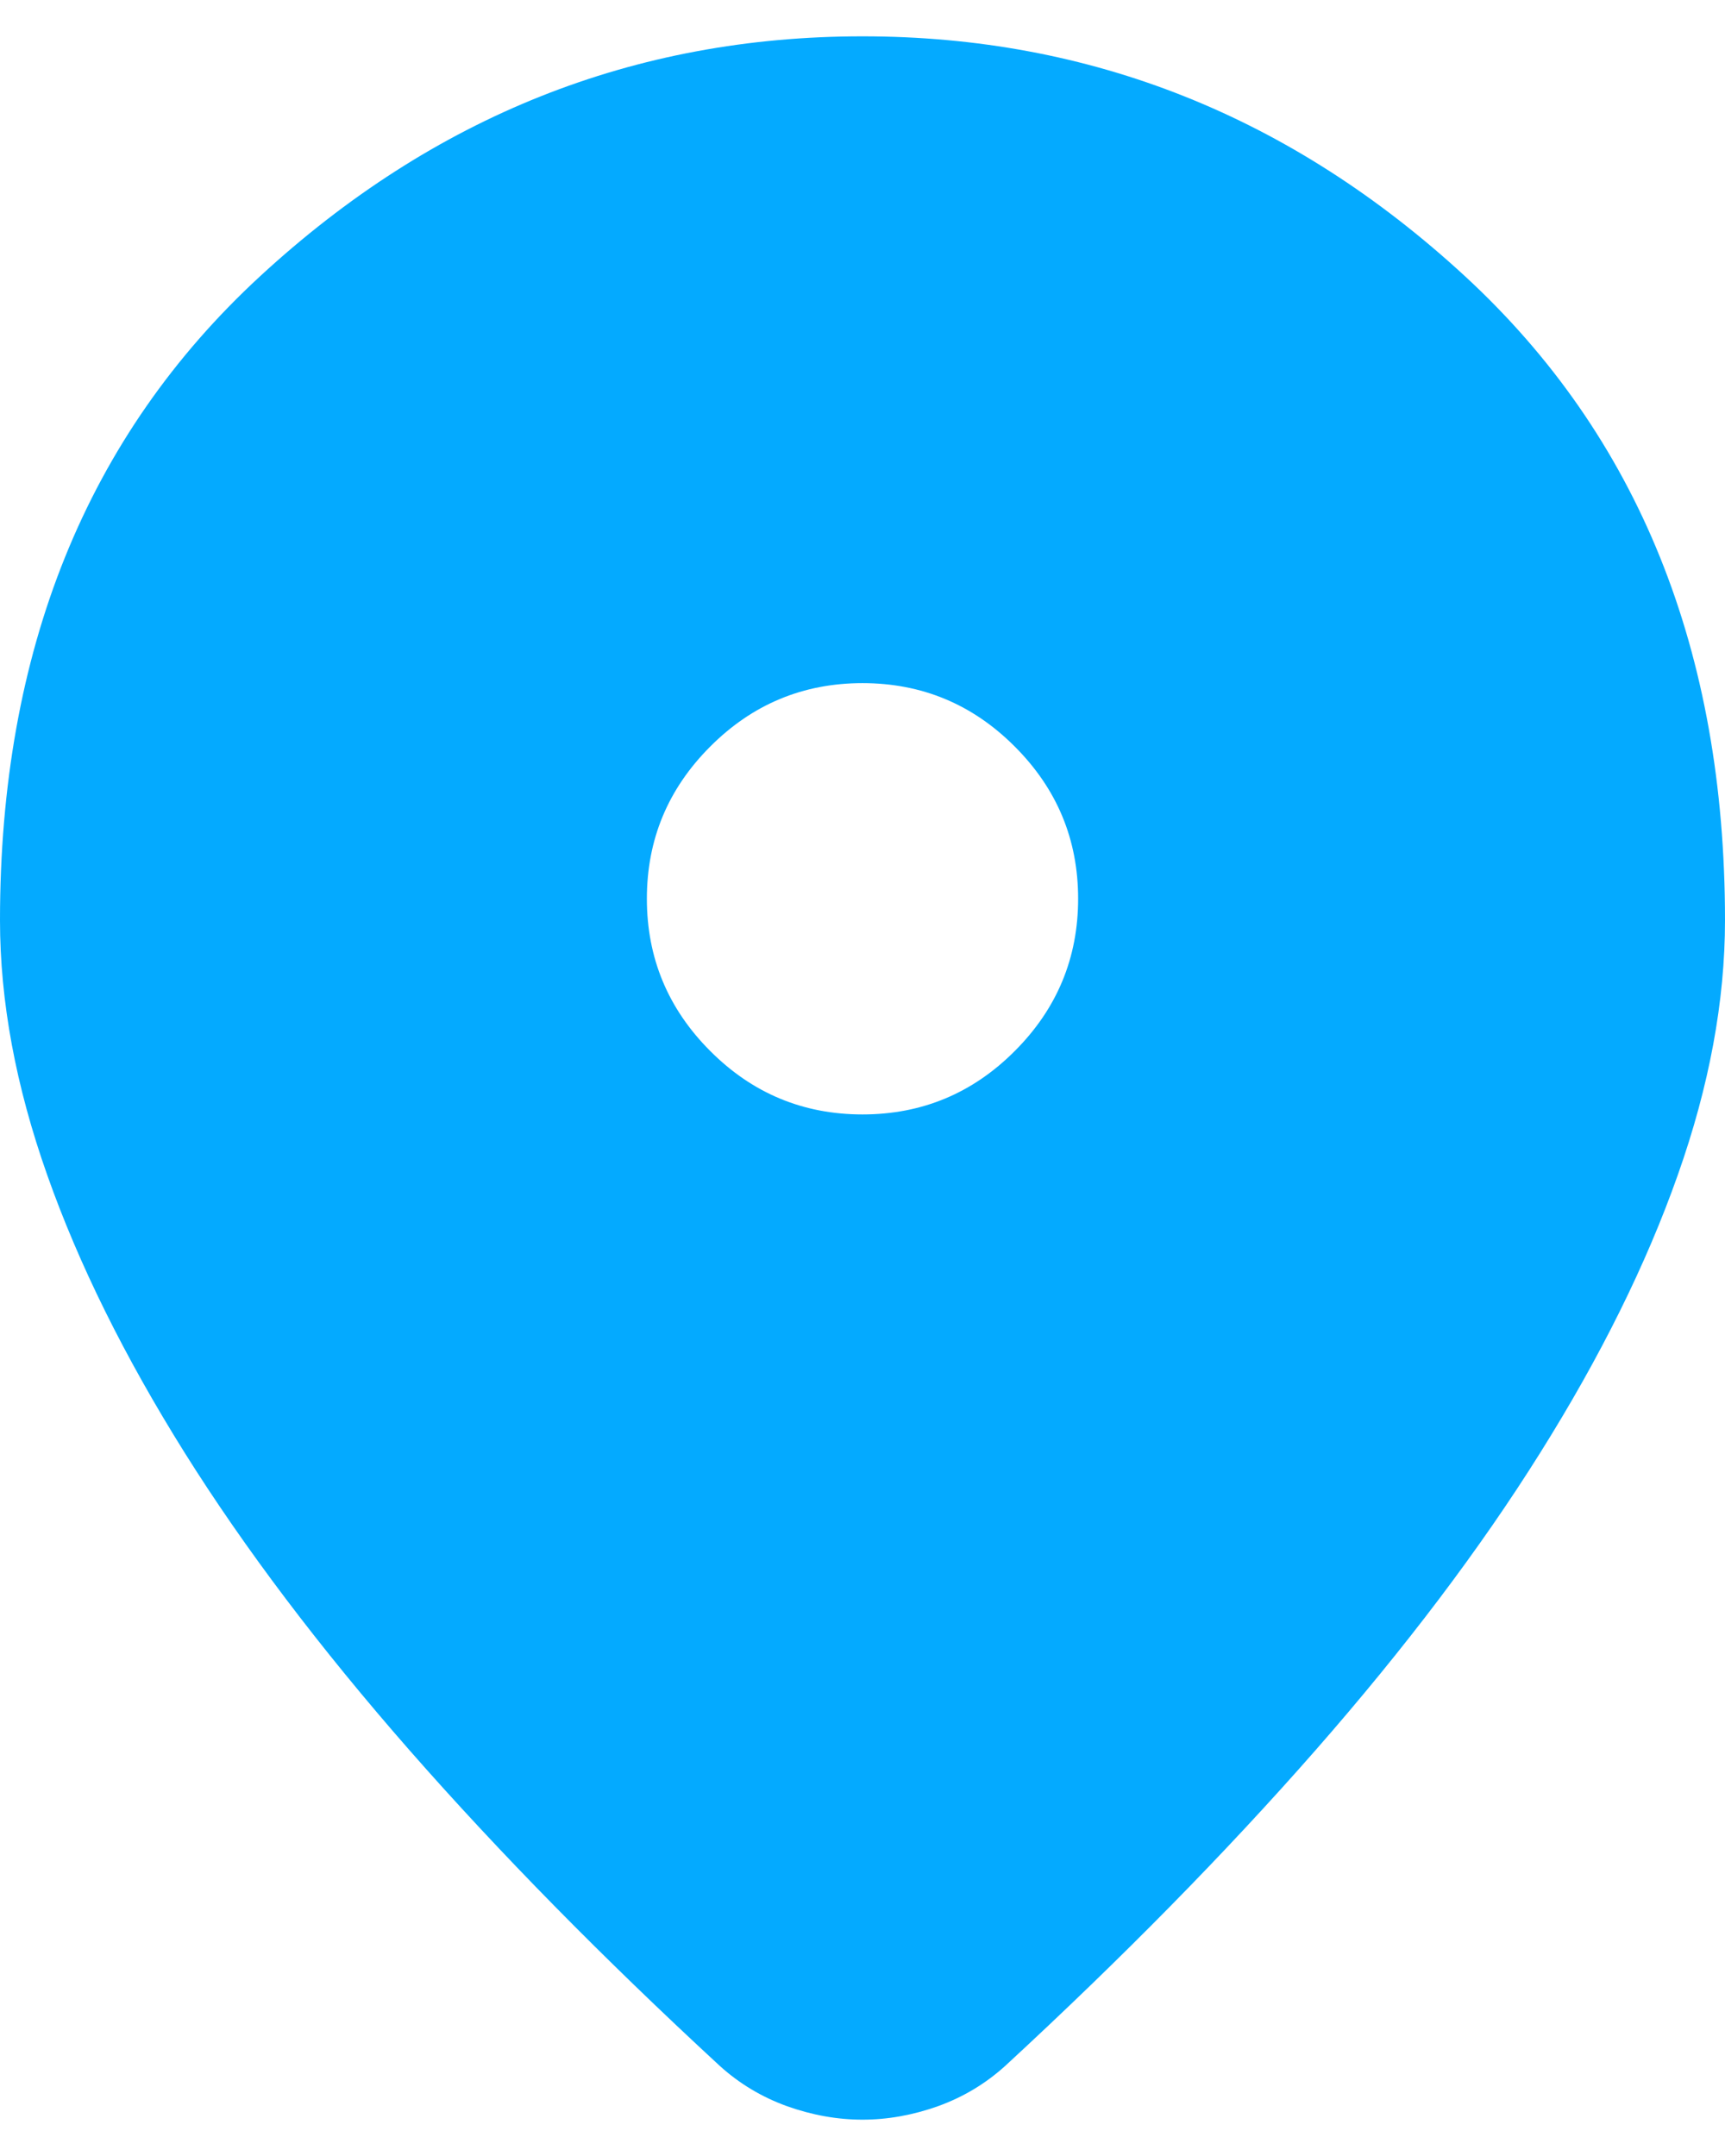 <svg width="16" height="20" viewBox="0 0 16 20" fill="none" xmlns="http://www.w3.org/2000/svg">
<path id="Vector" d="M8 19.663C7.767 19.663 7.533 19.621 7.3 19.538C7.067 19.454 6.858 19.329 6.675 19.163C5.592 18.163 4.633 17.188 3.8 16.238C2.967 15.287 2.271 14.367 1.712 13.475C1.154 12.583 0.729 11.725 0.438 10.9C0.146 10.075 0 9.287 0 8.537C0 6.037 0.804 4.046 2.413 2.562C4.021 1.079 5.883 0.337 8 0.337C10.117 0.337 11.979 1.079 13.588 2.562C15.196 4.046 16 6.037 16 8.537C16 9.287 15.854 10.075 15.562 10.9C15.271 11.725 14.846 12.583 14.287 13.475C13.729 14.367 13.033 15.287 12.2 16.238C11.367 17.188 10.408 18.163 9.325 19.163C9.142 19.329 8.933 19.454 8.7 19.538C8.467 19.621 8.233 19.663 8 19.663ZM8 10.338C8.55 10.338 9.021 10.142 9.412 9.75C9.804 9.358 10 8.887 10 8.337C10 7.787 9.804 7.317 9.412 6.925C9.021 6.533 8.55 6.337 8 6.337C7.45 6.337 6.979 6.533 6.588 6.925C6.196 7.317 6 7.787 6 8.337C6 8.887 6.196 9.358 6.588 9.75C6.979 10.142 7.45 10.338 8 10.338Z" fill="#04AAFF"/>
</svg>
